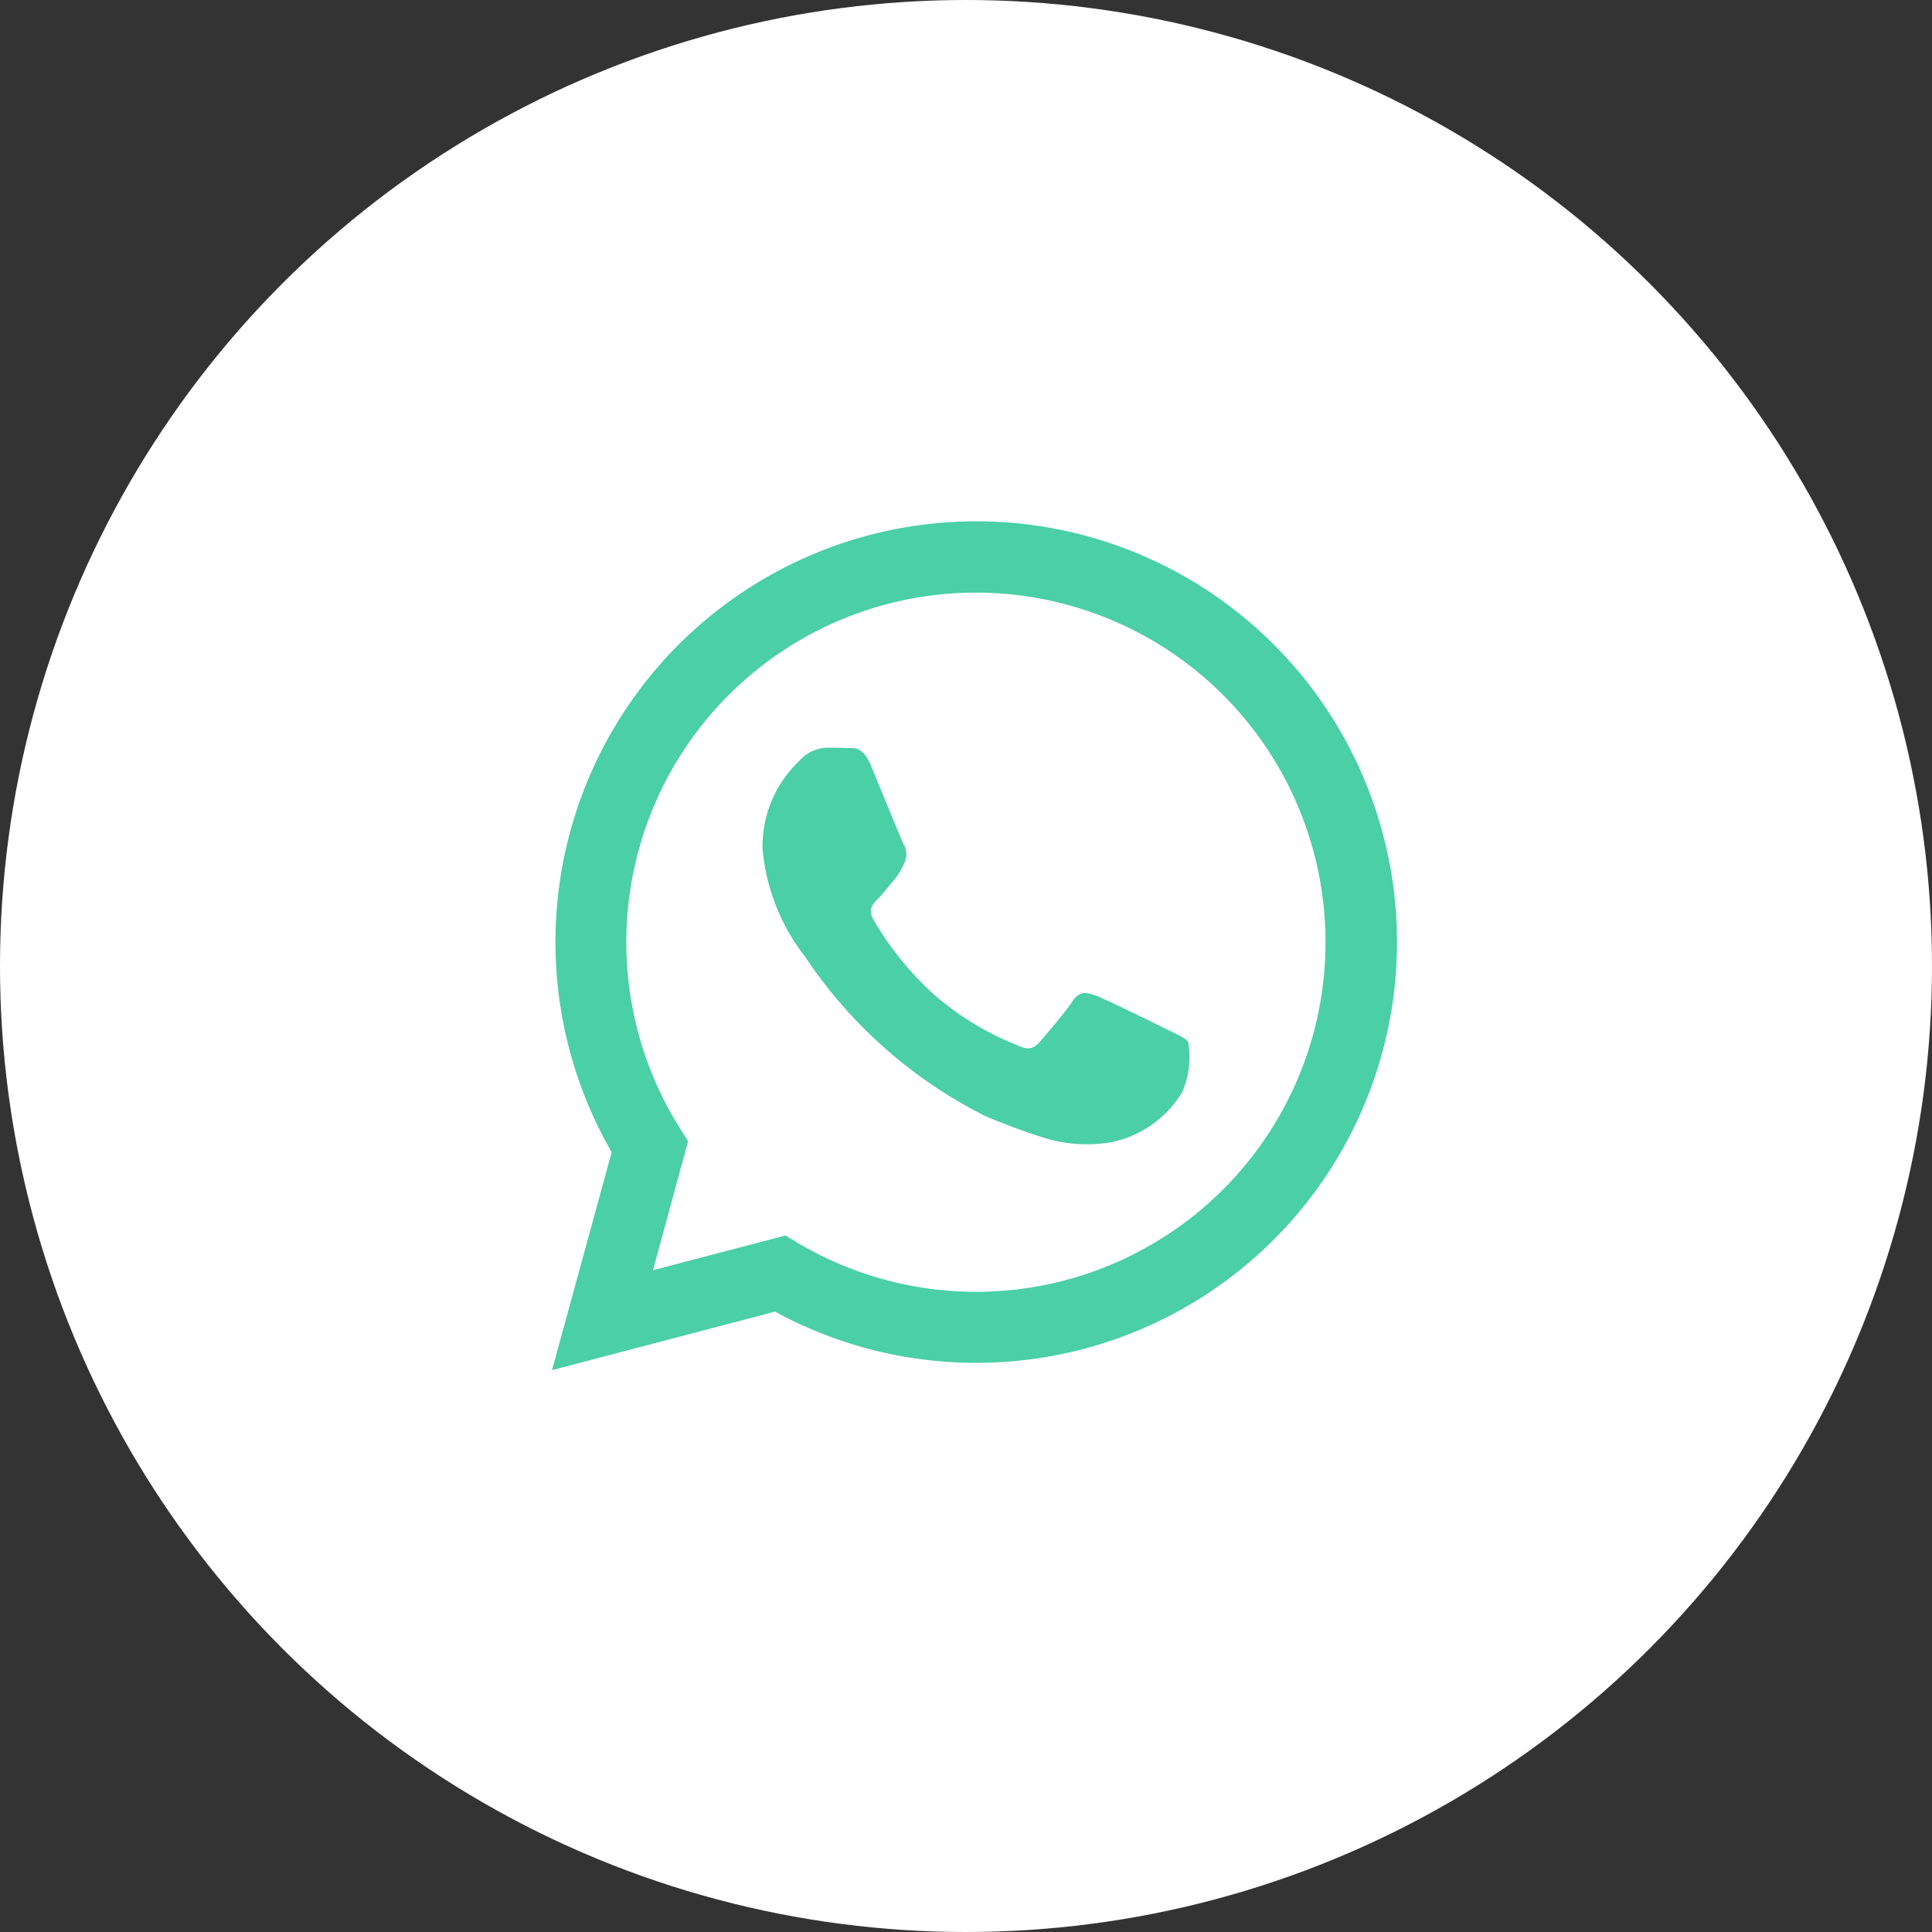 <svg xmlns="http://www.w3.org/2000/svg" width="63" height="63"><rect width="100%" height="100%" fill="#333333" stroke="none"/><g data-name="Group 10439" transform="translate(11326 8593)"><circle cx="31.5" cy="31.5" r="31.5" fill="#fff" data-name="Ellipse 1394" transform="translate(-11326 -8593)"/><g fill="#36c99a" opacity=".891"><path d="m-11308-8548.321 1.946-7.107a13.721 13.721 0 1 1 11.889 6.869h-.006a13.713 13.713 0 0 1-6.556-1.67zm7.61-4.39.416.247a11.388 11.388 0 0 0 5.8 1.589 11.4 11.4 0 1 0-9.66-5.342l.271.431-1.144 4.206z" data-name="Path 11713"/><path fill-rule="evenodd" d="M-11297.593-8568.019c-.278-.668-.561-.578-.771-.588s-.428-.012-.657-.012a1.26 1.26 0 0 0-.914.429 3.843 3.843 0 0 0-1.2 2.859 6.665 6.665 0 0 0 1.4 3.545 15.28 15.28 0 0 0 5.856 5.175 19.74 19.74 0 0 0 1.954.722 4.7 4.7 0 0 0 2.159.136 3.53 3.53 0 0 0 2.314-1.63 2.864 2.864 0 0 0 .2-1.63c-.086-.143-.314-.229-.657-.4s-2.028-1-2.342-1.115-.543-.172-.771.172-.885 1.115-1.085 1.344-.4.257-.743.086a9.363 9.363 0 0 1-2.757-1.7 10.329 10.329 0 0 1-1.907-2.374c-.2-.343-.021-.529.15-.7.154-.154.343-.4.514-.6a2.338 2.338 0 0 0 .343-.572.631.631 0 0 0-.029-.6c-.086-.174-.772-1.861-1.057-2.547z" data-name="Path 11714"/></g></g></svg>